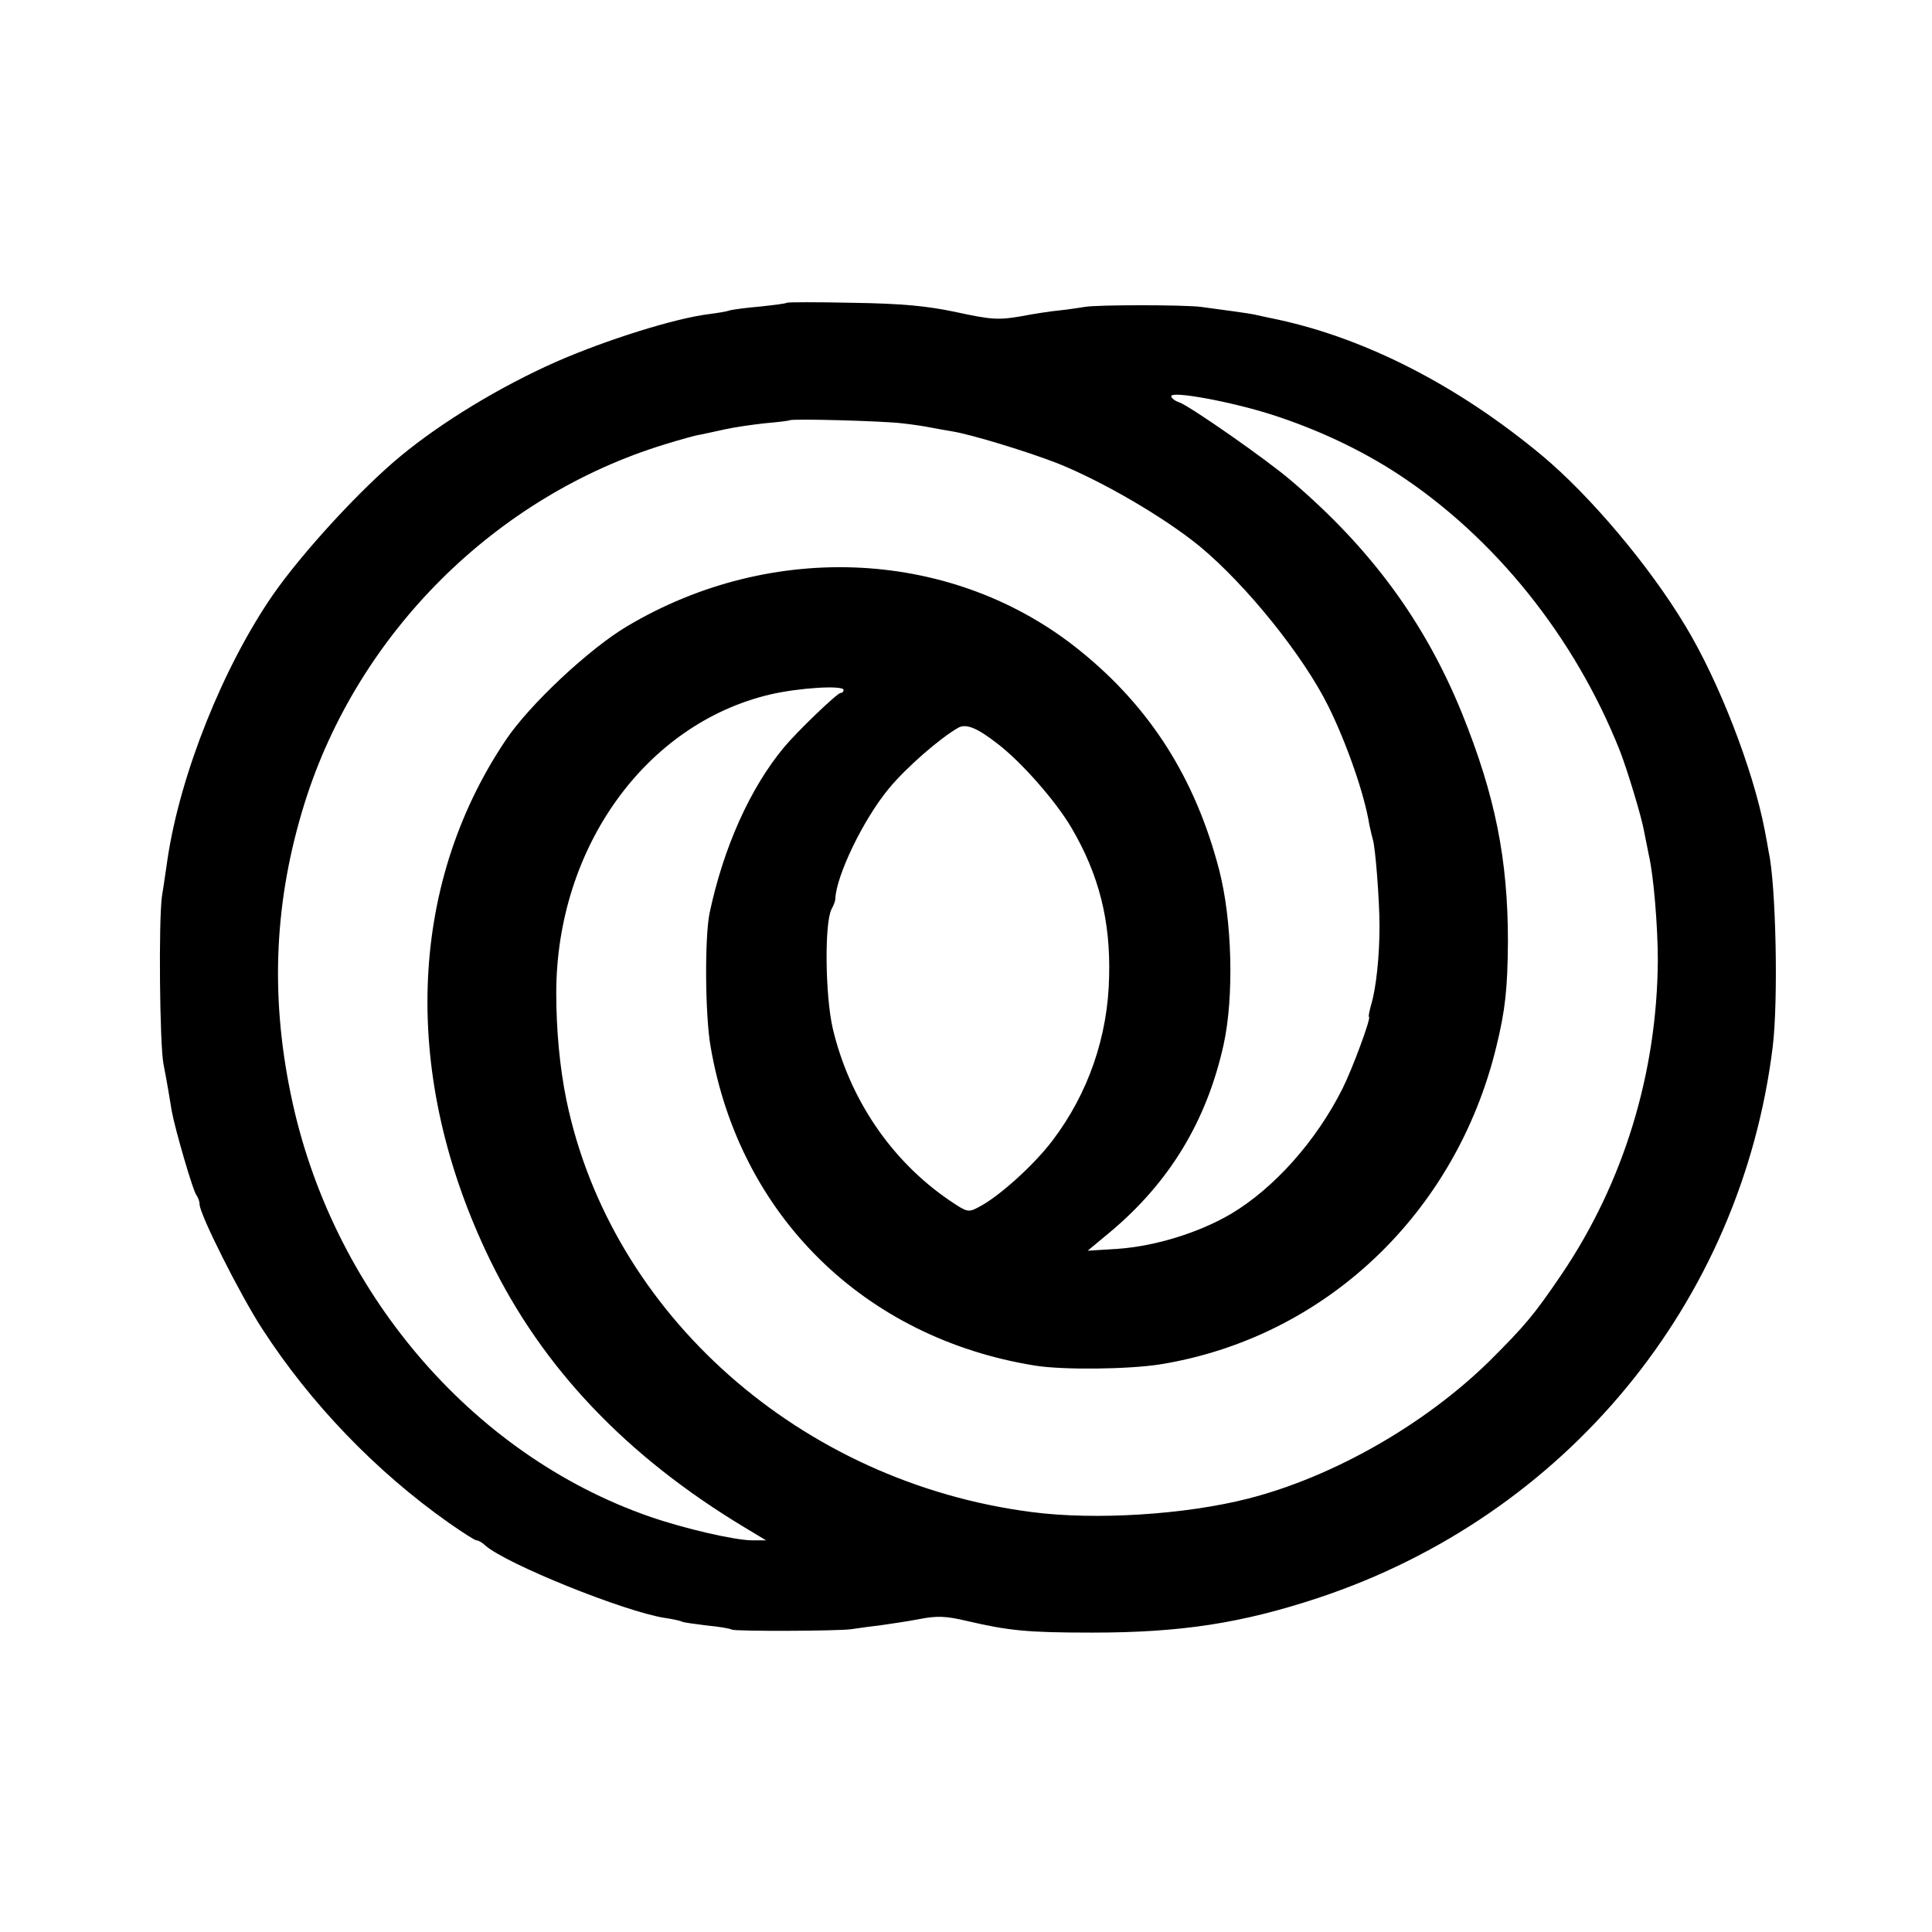 <?xml version="1.0" standalone="no"?>
<!DOCTYPE svg PUBLIC "-//W3C//DTD SVG 20010904//EN"
 "http://www.w3.org/TR/2001/REC-SVG-20010904/DTD/svg10.dtd">
<svg version="1.0" xmlns="http://www.w3.org/2000/svg"
 width="513pt" height="513pt" viewBox="0 0 513 513"
 preserveAspectRatio="xMidYMid meet">
<g transform="translate(0,513) scale(0.1,-0.1)"
fill="#000000" stroke="none">
<path d="M2089 4326 c-2 -2 -34 -6 -71 -10 -36 -3 -72 -8 -80 -10 -7 -3 -32
-7 -55 -10 -91 -11 -275 -69 -407 -127 -149 -66 -303 -160 -411 -249 -107 -88
-262 -257 -340 -369 -132 -191 -246 -475 -280 -701 -3 -19 -9 -64 -15 -100 -9
-66 -6 -390 4 -445 3 -16 9 -46 12 -65 3 -19 8 -46 10 -60 9 -49 57 -215 66
-224 4 -6 8 -16 8 -24 0 -26 108 -241 166 -330 128 -198 302 -379 495 -515 37
-26 70 -47 74 -47 5 0 16 -6 24 -14 56 -49 368 -175 476 -192 22 -3 43 -8 46
-10 3 -2 33 -6 65 -10 32 -3 62 -8 67 -11 9 -5 280 -4 317 1 14 2 48 7 75 10
28 4 76 11 107 17 46 9 70 8 125 -5 112 -26 160 -31 333 -31 237 0 397 25 600
92 657 218 1123 783 1207 1463 15 121 9 431 -11 520 -1 8 -6 33 -10 55 -31
162 -122 397 -212 545 -95 158 -252 344 -379 450 -222 185 -466 310 -700 361
-33 7 -62 13 -65 14 -7 2 -95 14 -140 20 -47 6 -279 6 -310 0 -14 -2 -44 -7
-65 -9 -22 -2 -69 -9 -105 -16 -58 -10 -78 -9 -170 11 -79 17 -147 23 -276 25
-94 2 -173 2 -175 0z m1288 -297 c121 -39 234 -92 334 -157 258 -169 470 -433
590 -735 20 -51 58 -177 64 -212 2 -11 8 -40 13 -65 13 -55 24 -192 24 -280
-2 -300 -91 -590 -255 -833 -74 -109 -97 -136 -191 -230 -172 -169 -415 -308
-641 -366 -168 -43 -407 -58 -575 -36 -614 79 -1118 525 -1236 1094 -18 88
-27 187 -27 286 1 384 237 713 568 791 77 18 195 25 195 12 0 -4 -3 -8 -8 -8
-9 0 -116 -103 -150 -144 -90 -108 -161 -266 -198 -441 -13 -65 -12 -271 3
-355 77 -448 408 -773 861 -846 74 -12 247 -10 331 3 437 70 786 399 894 843
24 98 30 154 31 280 0 219 -34 388 -122 606 -98 241 -241 437 -455 619 -67 57
-261 192 -294 206 -13 4 -23 12 -23 17 0 15 161 -15 267 -49z m-982 -23 c28
-3 61 -8 75 -11 14 -3 39 -7 56 -10 52 -8 205 -55 284 -86 119 -48 282 -143
376 -220 123 -102 274 -289 341 -424 48 -97 96 -233 109 -315 3 -14 7 -31 9
-38 7 -20 18 -162 18 -232 0 -79 -9 -164 -22 -207 -5 -18 -8 -33 -6 -33 7 0
-43 -136 -70 -190 -70 -140 -182 -265 -296 -333 -85 -50 -201 -86 -301 -93
l-80 -5 59 49 c158 132 257 295 302 498 28 127 23 331 -12 465 -63 242 -183
431 -369 581 -333 270 -815 296 -1203 65 -101 -60 -259 -208 -322 -302 -262
-390 -277 -896 -42 -1380 140 -288 363 -522 675 -710 l58 -35 -37 0 c-45 0
-180 31 -272 63 -475 165 -847 603 -953 1122 -55 266 -43 517 37 773 141 450
506 814 956 952 39 12 81 24 95 26 14 3 43 9 65 14 22 5 69 12 105 16 36 3 66
7 67 8 6 5 251 -2 298 -8z m254 -851 c64 -49 155 -153 196 -223 73 -124 104
-247 100 -395 -3 -160 -56 -311 -150 -435 -49 -65 -143 -150 -196 -177 -28
-15 -31 -14 -77 17 -156 106 -267 271 -311 458 -20 88 -22 280 -3 316 6 11 10
22 10 27 2 61 74 211 142 293 46 56 137 135 185 162 21 11 50 -1 104 -43z"/>
</g>
</svg>

